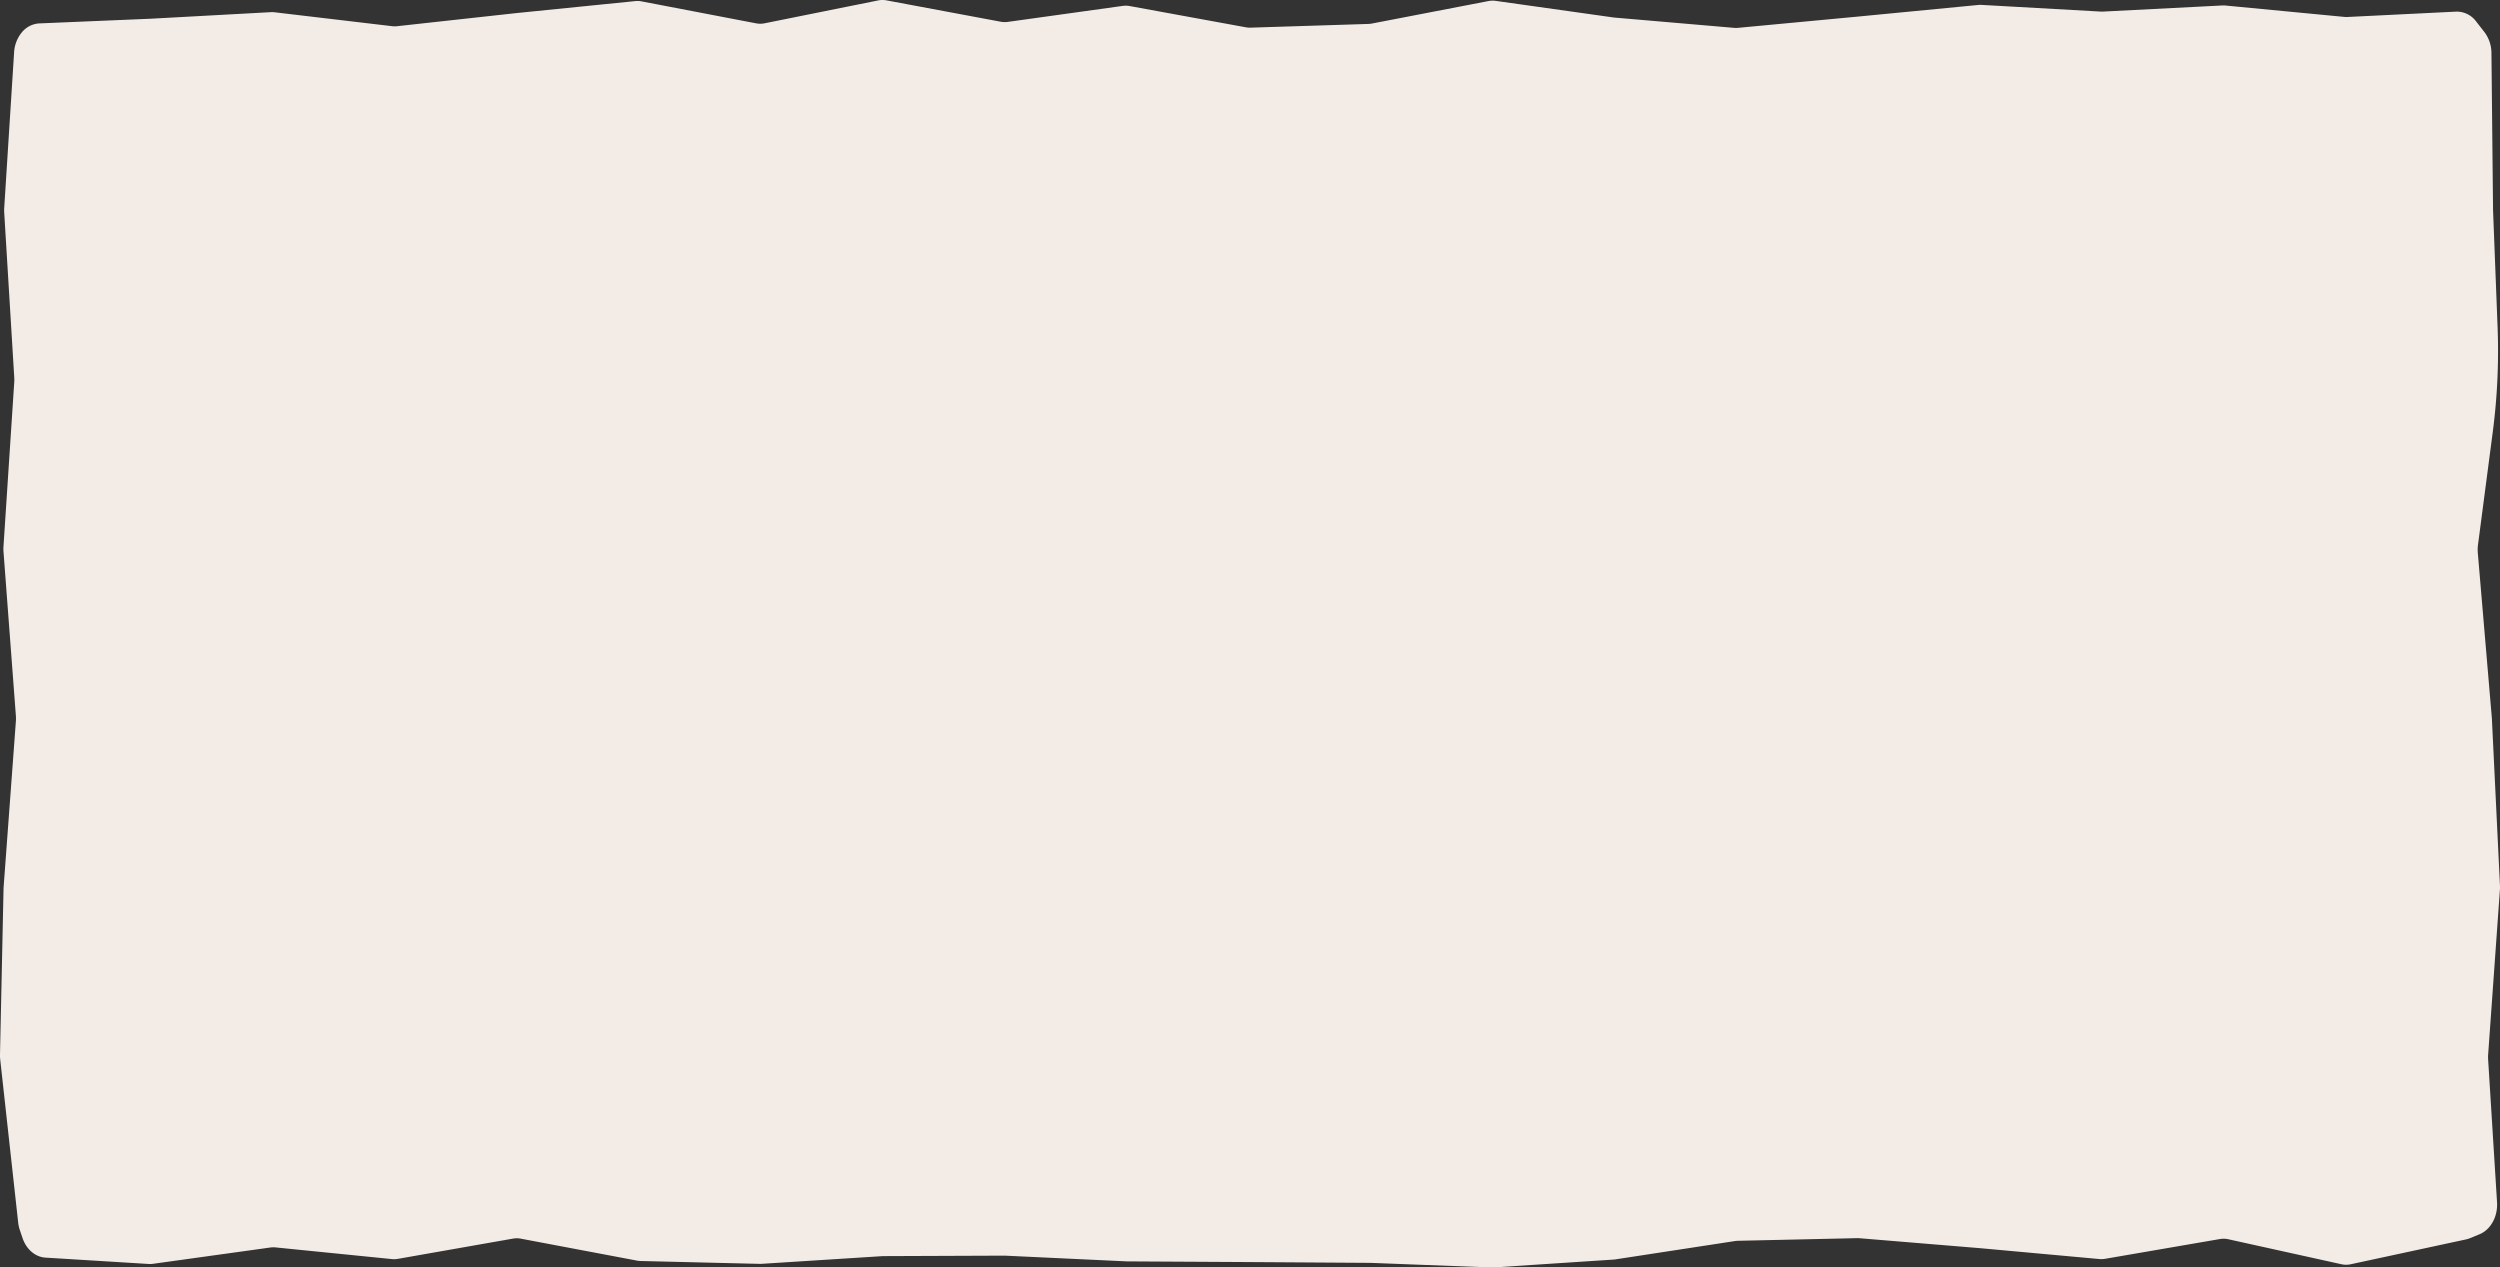 <svg xmlns="http://www.w3.org/2000/svg" width="1135.258" height="575.574" viewBox="0 0 1135.258 575.574">
  <rect x="0" y="0" width="1135.258" height="575.574" fill="#333333" stroke="none"/>
  <path id="Trazado_112" data-name="Trazado 112" d="M1119.848,562.818,1067.482,574.1a9.914,9.914,0,0,1-4.245-.011L1011.9,562.745a9.9,9.9,0,0,0-3.833-.091l-52.147,8.978a9.9,9.9,0,0,1-2.583.1l-54.075-4.925-54.842-4.527a9.9,9.9,0,0,0-1.033-.032l-54.212,1.2a10.071,10.071,0,0,0-1.284.112l-54.316,8.324q-.426.066-.855.094l-54.433,3.571a9.734,9.734,0,0,1-1.025.014L622.4,573.472l-55.381-.365-55.389-.313-55.381-2.606-55.386.218-54.954,3.5q-.434.027-.867.017l-54.128-1.3a9.995,9.995,0,0,1-1.606-.17l-52.8-9.972a9.906,9.906,0,0,0-3.564-.022l-52.272,9.192a9.947,9.947,0,0,1-2.707.1l-52.848-5.3a9.948,9.948,0,0,0-2.352.045l-53.267,7.4a9.93,9.93,0,0,1-1.972.076l-46.9-2.884c-4.595-.282-8.639-3.728-10.373-8.838l-1.227-3.616a16.55,16.55,0,0,1-.772-3.5L.1,481.158a17,17,0,0,1-.1-2.222l1.608-75.31q.009-.447.042-.892l5.559-75.177a17.038,17.038,0,0,0,0-2.536L1.594,250.567a17.078,17.078,0,0,1-.012-2.394l4.886-74.622a16.918,16.918,0,0,0,.005-2.148L1.915,96.589a17.155,17.155,0,0,1,0-2.115L6.406,23.759a15.621,15.621,0,0,1,3.361-8.878,11.045,11.045,0,0,1,8.043-4.248L68.456,8.5l54.522-2.978a9.993,9.993,0,0,1,1.7.053l53.382,6.315a9.866,9.866,0,0,0,2.246.01l54.249-5.966L288.478.5a9.96,9.96,0,0,1,2.862.128L343.372,10.6a9.908,9.908,0,0,0,3.833-.019L398.779.195a9.933,9.933,0,0,1,3.788-.026l51.885,9.7a9.864,9.864,0,0,0,3.193.075L509.839,2.68a9.906,9.906,0,0,1,3.154.068L565.757,12.4a9.928,9.928,0,0,0,2.1.158L621.4,10.868a9.888,9.888,0,0,0,1.57-.175L675.943.479A9.909,9.909,0,0,1,679.207.4l53.75,7.569,54.5,4.683a9.9,9.9,0,0,0,1.773-.007l54.484-5.117,54.631-5.273a9.966,9.966,0,0,1,1.506-.03L953.969,5.26a10.168,10.168,0,0,0,1.062,0l54.129-2.778a9.891,9.891,0,0,1,1.45.032l53.984,5.165a9.769,9.769,0,0,0,1.431.033l49.275-2.43a10.956,10.956,0,0,1,9.146,4.493l3.73,4.783a15.841,15.841,0,0,1,3.194,9.534l.733,71.387,2.051,52.854a283.628,283.628,0,0,1-2.176,47.77l-6.717,51.322a17.027,17.027,0,0,0-.082,3.645l6.384,75.089,3.675,75.874a17.087,17.087,0,0,1-.023,2.036l-5.337,74.795a16.86,16.86,0,0,0-.01,2.272l4.047,64.85c.4,6.454-2.881,12.42-7.989,14.512l-4.342,1.779a10.335,10.335,0,0,1-1.736.539" transform="translate(0 0)" fill="#f3ece6"/>
</svg>
